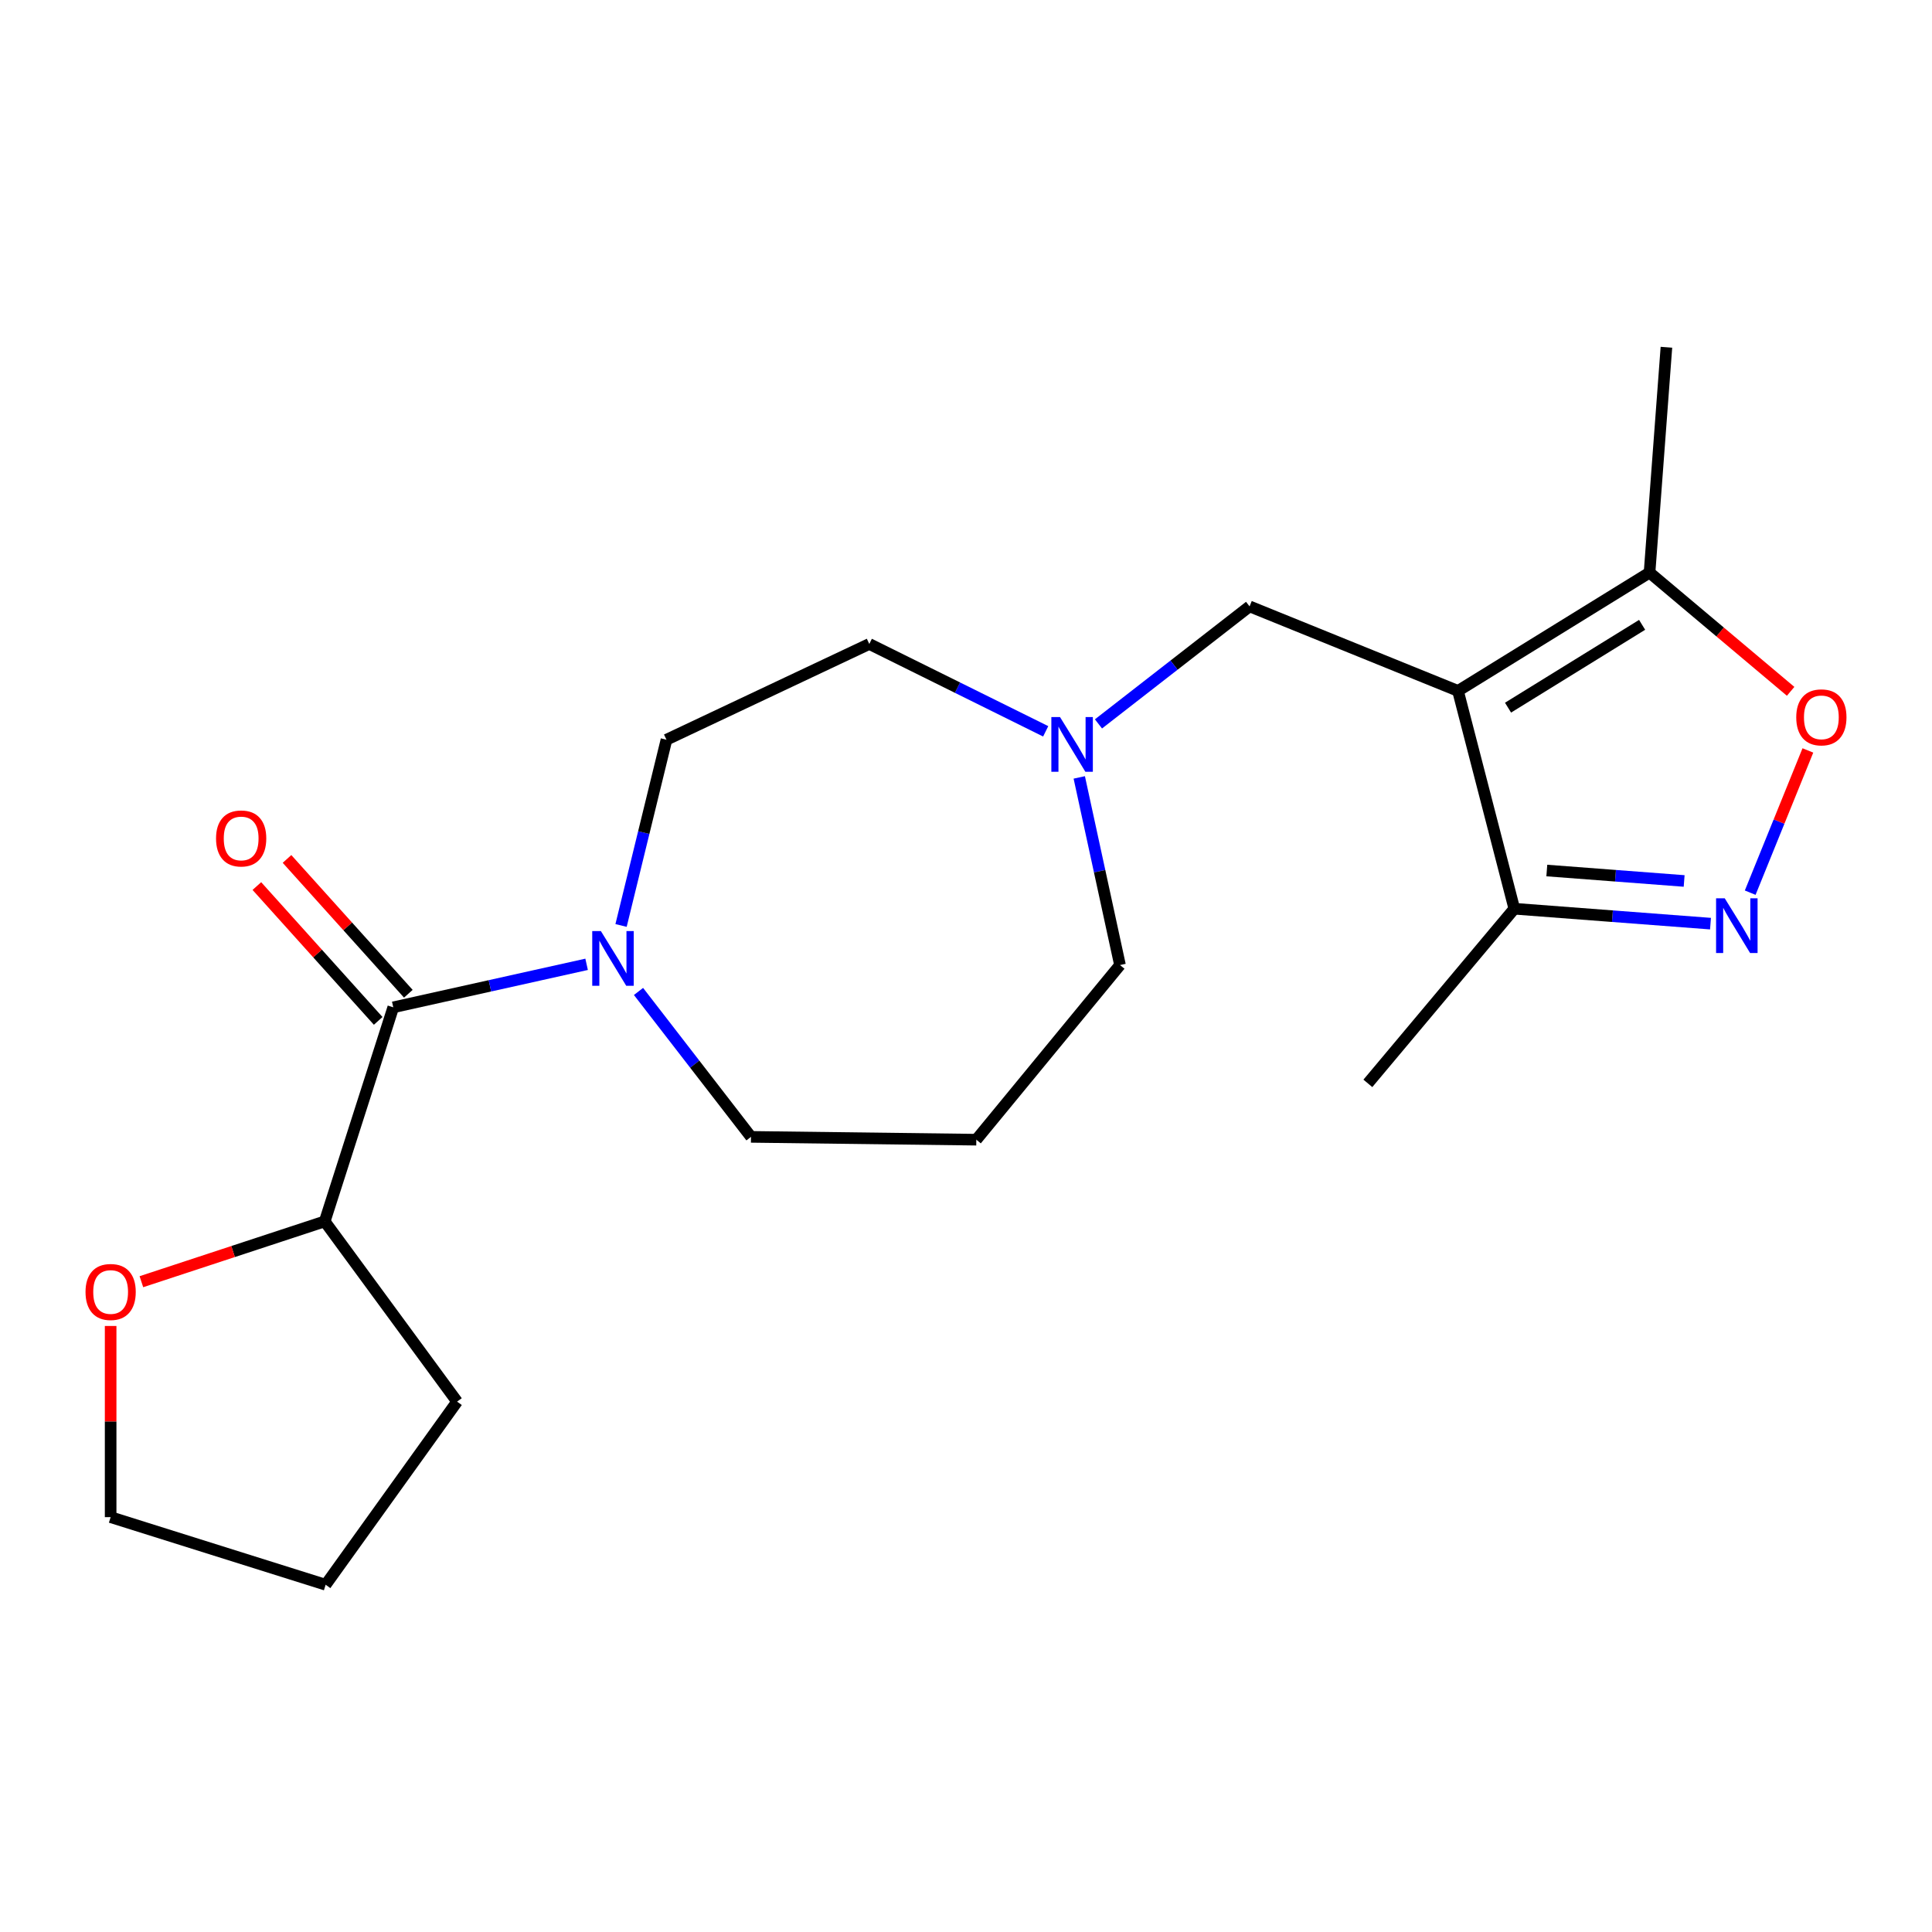 <?xml version='1.0' encoding='iso-8859-1'?>
<svg version='1.1' baseProfile='full'
              xmlns='http://www.w3.org/2000/svg'
                      xmlns:rdkit='http://www.rdkit.org/xml'
                      xmlns:xlink='http://www.w3.org/1999/xlink'
                  xml:space='preserve'
width='1000px' height='1000px' viewBox='0 0 1000 1000'>
<!-- END OF HEADER -->
<rect style='opacity:1.0;fill:#FFFFFF;stroke:none' width='1000' height='1000' x='0' y='0'> </rect>
<path class='bond-3' d='M 754.651,357.607 L 853.801,296.37' style='fill:none;fill-rule:evenodd;stroke:#000000;stroke-width:6px;stroke-linecap:butt;stroke-linejoin:miter;stroke-opacity:1' />
<path class='bond-3' d='M 780.554,366.282 L 849.959,323.416' style='fill:none;fill-rule:evenodd;stroke:#000000;stroke-width:6px;stroke-linecap:butt;stroke-linejoin:miter;stroke-opacity:1' />
<path class='bond-5' d='M 754.651,357.607 L 783.806,470.355' style='fill:none;fill-rule:evenodd;stroke:#000000;stroke-width:6px;stroke-linecap:butt;stroke-linejoin:miter;stroke-opacity:1' />
<path class='bond-6' d='M 754.651,357.607 L 646.778,313.863' style='fill:none;fill-rule:evenodd;stroke:#000000;stroke-width:6px;stroke-linecap:butt;stroke-linejoin:miter;stroke-opacity:1' />
<path class='bond-0' d='M 885.352,478.077 L 834.579,474.216' style='fill:none;fill-rule:evenodd;stroke:#0000FF;stroke-width:6px;stroke-linecap:butt;stroke-linejoin:miter;stroke-opacity:1' />
<path class='bond-0' d='M 834.579,474.216 L 783.806,470.355' style='fill:none;fill-rule:evenodd;stroke:#000000;stroke-width:6px;stroke-linecap:butt;stroke-linejoin:miter;stroke-opacity:1' />
<path class='bond-0' d='M 871.711,455.988 L 836.17,453.285' style='fill:none;fill-rule:evenodd;stroke:#0000FF;stroke-width:6px;stroke-linecap:butt;stroke-linejoin:miter;stroke-opacity:1' />
<path class='bond-0' d='M 836.17,453.285 L 800.629,450.582' style='fill:none;fill-rule:evenodd;stroke:#000000;stroke-width:6px;stroke-linecap:butt;stroke-linejoin:miter;stroke-opacity:1' />
<path class='bond-21' d='M 905.902,462.043 L 920.829,425.235' style='fill:none;fill-rule:evenodd;stroke:#0000FF;stroke-width:6px;stroke-linecap:butt;stroke-linejoin:miter;stroke-opacity:1' />
<path class='bond-21' d='M 920.829,425.235 L 935.756,388.427' style='fill:none;fill-rule:evenodd;stroke:#FF0000;stroke-width:6px;stroke-linecap:butt;stroke-linejoin:miter;stroke-opacity:1' />
<path class='bond-1' d='M 203.553,521.388 L 253.59,510.259' style='fill:none;fill-rule:evenodd;stroke:#000000;stroke-width:6px;stroke-linecap:butt;stroke-linejoin:miter;stroke-opacity:1' />
<path class='bond-1' d='M 253.59,510.259 L 303.628,499.13' style='fill:none;fill-rule:evenodd;stroke:#0000FF;stroke-width:6px;stroke-linecap:butt;stroke-linejoin:miter;stroke-opacity:1' />
<path class='bond-8' d='M 203.553,521.388 L 168.077,632.188' style='fill:none;fill-rule:evenodd;stroke:#000000;stroke-width:6px;stroke-linecap:butt;stroke-linejoin:miter;stroke-opacity:1' />
<path class='bond-9' d='M 211.355,514.367 L 179.955,479.474' style='fill:none;fill-rule:evenodd;stroke:#000000;stroke-width:6px;stroke-linecap:butt;stroke-linejoin:miter;stroke-opacity:1' />
<path class='bond-9' d='M 179.955,479.474 L 148.555,444.582' style='fill:none;fill-rule:evenodd;stroke:#FF0000;stroke-width:6px;stroke-linecap:butt;stroke-linejoin:miter;stroke-opacity:1' />
<path class='bond-9' d='M 195.751,528.409 L 164.351,493.516' style='fill:none;fill-rule:evenodd;stroke:#000000;stroke-width:6px;stroke-linecap:butt;stroke-linejoin:miter;stroke-opacity:1' />
<path class='bond-9' d='M 164.351,493.516 L 132.951,458.623' style='fill:none;fill-rule:evenodd;stroke:#FF0000;stroke-width:6px;stroke-linecap:butt;stroke-linejoin:miter;stroke-opacity:1' />
<path class='bond-2' d='M 926.829,357.83 L 890.315,327.1' style='fill:none;fill-rule:evenodd;stroke:#FF0000;stroke-width:6px;stroke-linecap:butt;stroke-linejoin:miter;stroke-opacity:1' />
<path class='bond-2' d='M 890.315,327.1 L 853.801,296.37' style='fill:none;fill-rule:evenodd;stroke:#000000;stroke-width:6px;stroke-linecap:butt;stroke-linejoin:miter;stroke-opacity:1' />
<path class='bond-16' d='M 853.801,296.37 L 862.536,179.739' style='fill:none;fill-rule:evenodd;stroke:#000000;stroke-width:6px;stroke-linecap:butt;stroke-linejoin:miter;stroke-opacity:1' />
<path class='bond-4' d='M 321.455,479.019 L 333.211,430.949' style='fill:none;fill-rule:evenodd;stroke:#0000FF;stroke-width:6px;stroke-linecap:butt;stroke-linejoin:miter;stroke-opacity:1' />
<path class='bond-4' d='M 333.211,430.949 L 344.966,382.879' style='fill:none;fill-rule:evenodd;stroke:#000000;stroke-width:6px;stroke-linecap:butt;stroke-linejoin:miter;stroke-opacity:1' />
<path class='bond-22' d='M 330.49,513.172 L 359.6,550.808' style='fill:none;fill-rule:evenodd;stroke:#0000FF;stroke-width:6px;stroke-linecap:butt;stroke-linejoin:miter;stroke-opacity:1' />
<path class='bond-22' d='M 359.6,550.808 L 388.71,588.444' style='fill:none;fill-rule:evenodd;stroke:#000000;stroke-width:6px;stroke-linecap:butt;stroke-linejoin:miter;stroke-opacity:1' />
<path class='bond-17' d='M 783.806,470.355 L 708.003,560.747' style='fill:none;fill-rule:evenodd;stroke:#000000;stroke-width:6px;stroke-linecap:butt;stroke-linejoin:miter;stroke-opacity:1' />
<path class='bond-7' d='M 646.778,313.863 L 607.672,344.276' style='fill:none;fill-rule:evenodd;stroke:#000000;stroke-width:6px;stroke-linecap:butt;stroke-linejoin:miter;stroke-opacity:1' />
<path class='bond-7' d='M 607.672,344.276 L 568.566,374.689' style='fill:none;fill-rule:evenodd;stroke:#0000FF;stroke-width:6px;stroke-linecap:butt;stroke-linejoin:miter;stroke-opacity:1' />
<path class='bond-12' d='M 541.248,378.535 L 495.597,355.925' style='fill:none;fill-rule:evenodd;stroke:#0000FF;stroke-width:6px;stroke-linecap:butt;stroke-linejoin:miter;stroke-opacity:1' />
<path class='bond-12' d='M 495.597,355.925 L 449.947,333.315' style='fill:none;fill-rule:evenodd;stroke:#000000;stroke-width:6px;stroke-linecap:butt;stroke-linejoin:miter;stroke-opacity:1' />
<path class='bond-15' d='M 558.625,402.386 L 569.167,450.948' style='fill:none;fill-rule:evenodd;stroke:#0000FF;stroke-width:6px;stroke-linecap:butt;stroke-linejoin:miter;stroke-opacity:1' />
<path class='bond-15' d='M 569.167,450.948 L 579.71,499.51' style='fill:none;fill-rule:evenodd;stroke:#000000;stroke-width:6px;stroke-linecap:butt;stroke-linejoin:miter;stroke-opacity:1' />
<path class='bond-11' d='M 168.077,632.188 L 120.629,647.798' style='fill:none;fill-rule:evenodd;stroke:#000000;stroke-width:6px;stroke-linecap:butt;stroke-linejoin:miter;stroke-opacity:1' />
<path class='bond-11' d='M 120.629,647.798 L 73.181,663.408' style='fill:none;fill-rule:evenodd;stroke:#FF0000;stroke-width:6px;stroke-linecap:butt;stroke-linejoin:miter;stroke-opacity:1' />
<path class='bond-19' d='M 168.077,632.188 L 236.591,725.484' style='fill:none;fill-rule:evenodd;stroke:#000000;stroke-width:6px;stroke-linecap:butt;stroke-linejoin:miter;stroke-opacity:1' />
<path class='bond-10' d='M 344.966,382.879 L 449.947,333.315' style='fill:none;fill-rule:evenodd;stroke:#000000;stroke-width:6px;stroke-linecap:butt;stroke-linejoin:miter;stroke-opacity:1' />
<path class='bond-18' d='M 57.265,686.32 L 57.265,735.797' style='fill:none;fill-rule:evenodd;stroke:#FF0000;stroke-width:6px;stroke-linecap:butt;stroke-linejoin:miter;stroke-opacity:1' />
<path class='bond-18' d='M 57.265,735.797 L 57.265,785.275' style='fill:none;fill-rule:evenodd;stroke:#000000;stroke-width:6px;stroke-linecap:butt;stroke-linejoin:miter;stroke-opacity:1' />
<path class='bond-13' d='M 505.341,589.902 L 579.71,499.51' style='fill:none;fill-rule:evenodd;stroke:#000000;stroke-width:6px;stroke-linecap:butt;stroke-linejoin:miter;stroke-opacity:1' />
<path class='bond-14' d='M 505.341,589.902 L 388.71,588.444' style='fill:none;fill-rule:evenodd;stroke:#000000;stroke-width:6px;stroke-linecap:butt;stroke-linejoin:miter;stroke-opacity:1' />
<path class='bond-23' d='M 57.265,785.275 L 168.555,820.261' style='fill:none;fill-rule:evenodd;stroke:#000000;stroke-width:6px;stroke-linecap:butt;stroke-linejoin:miter;stroke-opacity:1' />
<path class='bond-20' d='M 236.591,725.484 L 168.555,820.261' style='fill:none;fill-rule:evenodd;stroke:#000000;stroke-width:6px;stroke-linecap:butt;stroke-linejoin:miter;stroke-opacity:1' />
<path  class='atom-1' d='M 892.719 464.953
L 901.999 479.953
Q 902.919 481.433, 904.399 484.113
Q 905.879 486.793, 905.959 486.953
L 905.959 464.953
L 909.719 464.953
L 909.719 493.273
L 905.839 493.273
L 895.879 476.873
Q 894.719 474.953, 893.479 472.753
Q 892.279 470.553, 891.919 469.873
L 891.919 493.273
L 888.239 493.273
L 888.239 464.953
L 892.719 464.953
' fill='#0000FF'/>
<path  class='atom-3' d='M 929.735 371.297
Q 929.735 364.497, 933.095 360.697
Q 936.455 356.897, 942.735 356.897
Q 949.015 356.897, 952.375 360.697
Q 955.735 364.497, 955.735 371.297
Q 955.735 378.177, 952.335 382.097
Q 948.935 385.977, 942.735 385.977
Q 936.495 385.977, 933.095 382.097
Q 929.735 378.217, 929.735 371.297
M 942.735 382.777
Q 947.055 382.777, 949.375 379.897
Q 951.735 376.977, 951.735 371.297
Q 951.735 365.737, 949.375 362.937
Q 947.055 360.097, 942.735 360.097
Q 938.415 360.097, 936.055 362.897
Q 933.735 365.697, 933.735 371.297
Q 933.735 377.017, 936.055 379.897
Q 938.415 382.777, 942.735 382.777
' fill='#FF0000'/>
<path  class='atom-5' d='M 311.02 481.933
L 320.3 496.933
Q 321.22 498.413, 322.7 501.093
Q 324.18 503.773, 324.26 503.933
L 324.26 481.933
L 328.02 481.933
L 328.02 510.253
L 324.14 510.253
L 314.18 493.853
Q 313.02 491.933, 311.78 489.733
Q 310.58 487.533, 310.22 486.853
L 310.22 510.253
L 306.54 510.253
L 306.54 481.933
L 311.02 481.933
' fill='#0000FF'/>
<path  class='atom-8' d='M 548.656 371.145
L 557.936 386.145
Q 558.856 387.625, 560.336 390.305
Q 561.816 392.985, 561.896 393.145
L 561.896 371.145
L 565.656 371.145
L 565.656 399.465
L 561.776 399.465
L 551.816 383.065
Q 550.656 381.145, 549.416 378.945
Q 548.216 376.745, 547.856 376.065
L 547.856 399.465
L 544.176 399.465
L 544.176 371.145
L 548.656 371.145
' fill='#0000FF'/>
<path  class='atom-10' d='M 111.823 433.98
Q 111.823 427.18, 115.183 423.38
Q 118.543 419.58, 124.823 419.58
Q 131.103 419.58, 134.463 423.38
Q 137.823 427.18, 137.823 433.98
Q 137.823 440.86, 134.423 444.78
Q 131.023 448.66, 124.823 448.66
Q 118.583 448.66, 115.183 444.78
Q 111.823 440.9, 111.823 433.98
M 124.823 445.46
Q 129.143 445.46, 131.463 442.58
Q 133.823 439.66, 133.823 433.98
Q 133.823 428.42, 131.463 425.62
Q 129.143 422.78, 124.823 422.78
Q 120.503 422.78, 118.143 425.58
Q 115.823 428.38, 115.823 433.98
Q 115.823 439.7, 118.143 442.58
Q 120.503 445.46, 124.823 445.46
' fill='#FF0000'/>
<path  class='atom-12' d='M 44.265 668.724
Q 44.265 661.924, 47.625 658.124
Q 50.985 654.324, 57.265 654.324
Q 63.545 654.324, 66.905 658.124
Q 70.265 661.924, 70.265 668.724
Q 70.265 675.604, 66.865 679.524
Q 63.465 683.404, 57.265 683.404
Q 51.025 683.404, 47.625 679.524
Q 44.265 675.644, 44.265 668.724
M 57.265 680.204
Q 61.585 680.204, 63.905 677.324
Q 66.265 674.404, 66.265 668.724
Q 66.265 663.164, 63.905 660.364
Q 61.585 657.524, 57.265 657.524
Q 52.945 657.524, 50.585 660.324
Q 48.265 663.124, 48.265 668.724
Q 48.265 674.444, 50.585 677.324
Q 52.945 680.204, 57.265 680.204
' fill='#FF0000'/>
</svg>
